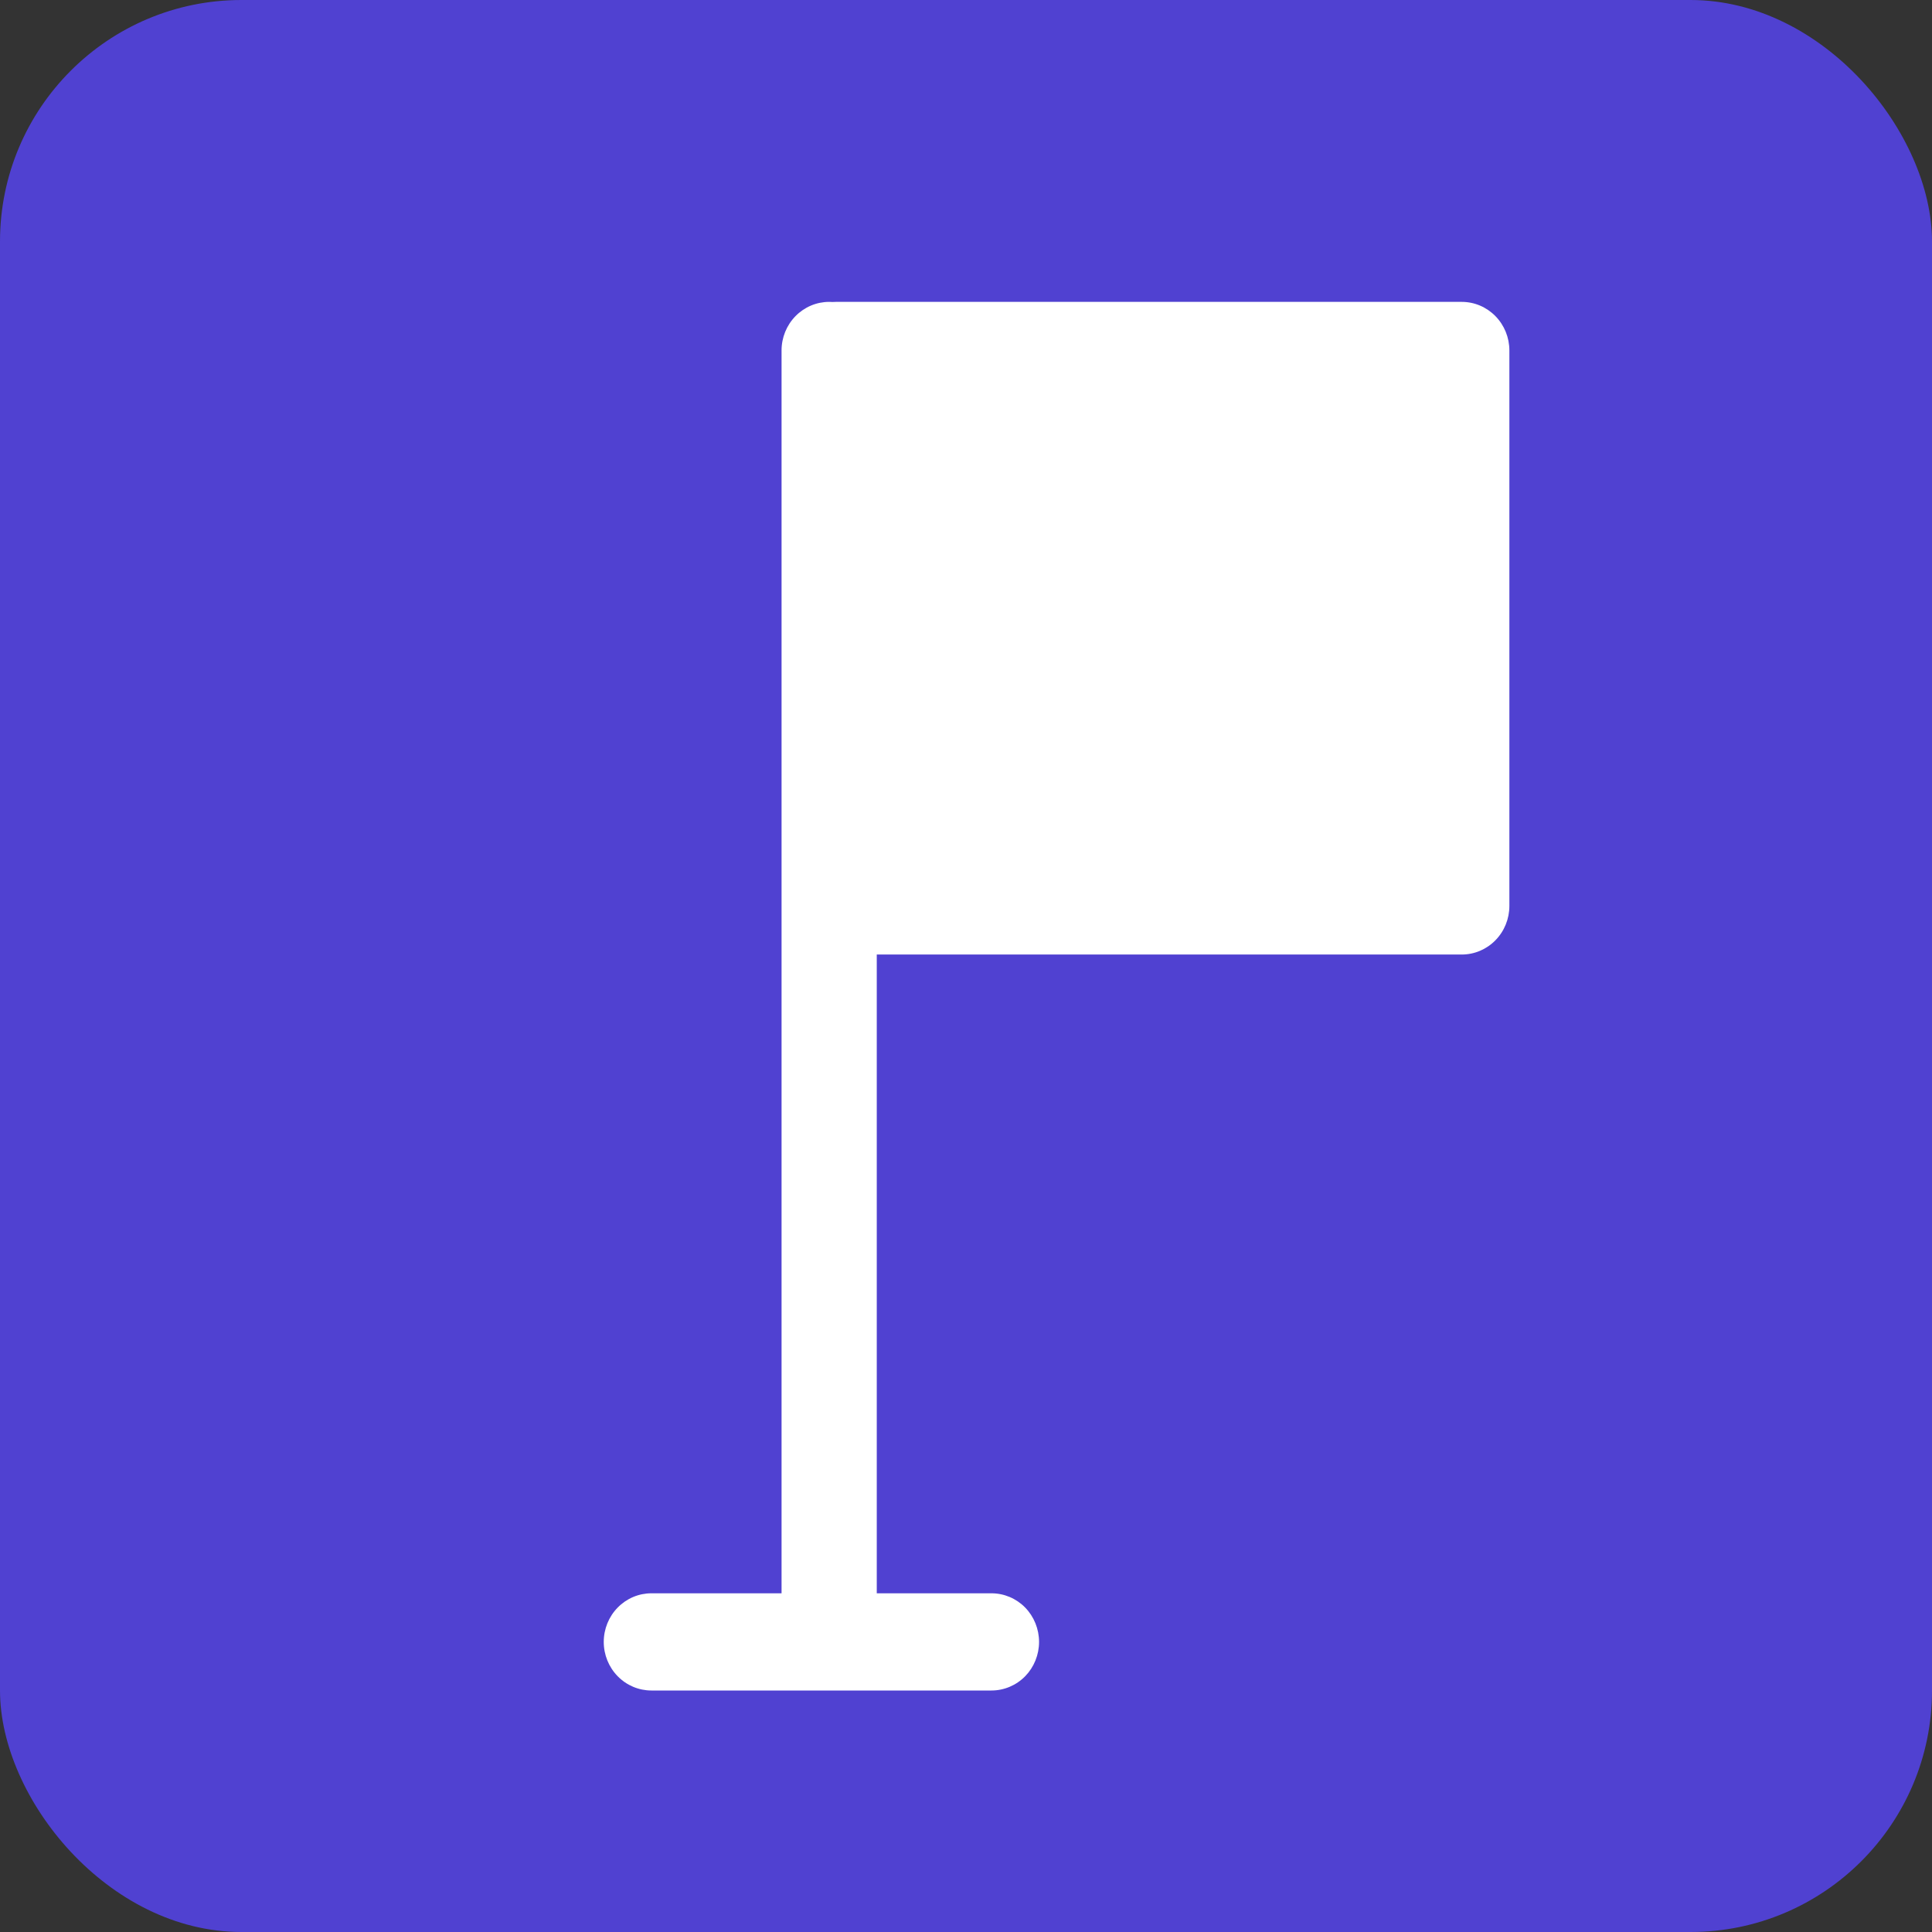 <svg width="32" height="32" viewBox="0 0 32 32" fill="none" xmlns="http://www.w3.org/2000/svg">
<rect x="0" y="0" width="32" height="32" fill="#333333" stroke="none"/>
<rect width="32" height="32" rx="4" fill="#5041D1"/>
<path d="M13.734 5C13.524 5 13.324 5.085 13.176 5.236C13.028 5.387 12.945 5.591 12.945 5.805V26.39H10.789C10.579 26.39 10.379 26.475 10.231 26.626C10.083 26.777 10 26.982 10 27.195C10 27.409 10.083 27.613 10.231 27.764C10.379 27.915 10.579 28 10.789 28H16.422C16.631 28 16.832 27.915 16.98 27.764C17.127 27.613 17.21 27.409 17.21 27.195C17.21 26.982 17.127 26.777 16.98 26.626C16.832 26.475 16.631 26.39 16.422 26.39H14.522V15.81H24.211C24.421 15.81 24.621 15.725 24.769 15.574C24.917 15.423 25 15.219 25 15.005V5.805C25 5.591 24.917 5.387 24.769 5.236C24.621 5.085 24.421 5 24.211 5H13.846C13.827 5 13.808 5.001 13.789 5.002C13.771 5.001 13.752 5 13.734 5Z" fill="white"/>
</svg>
